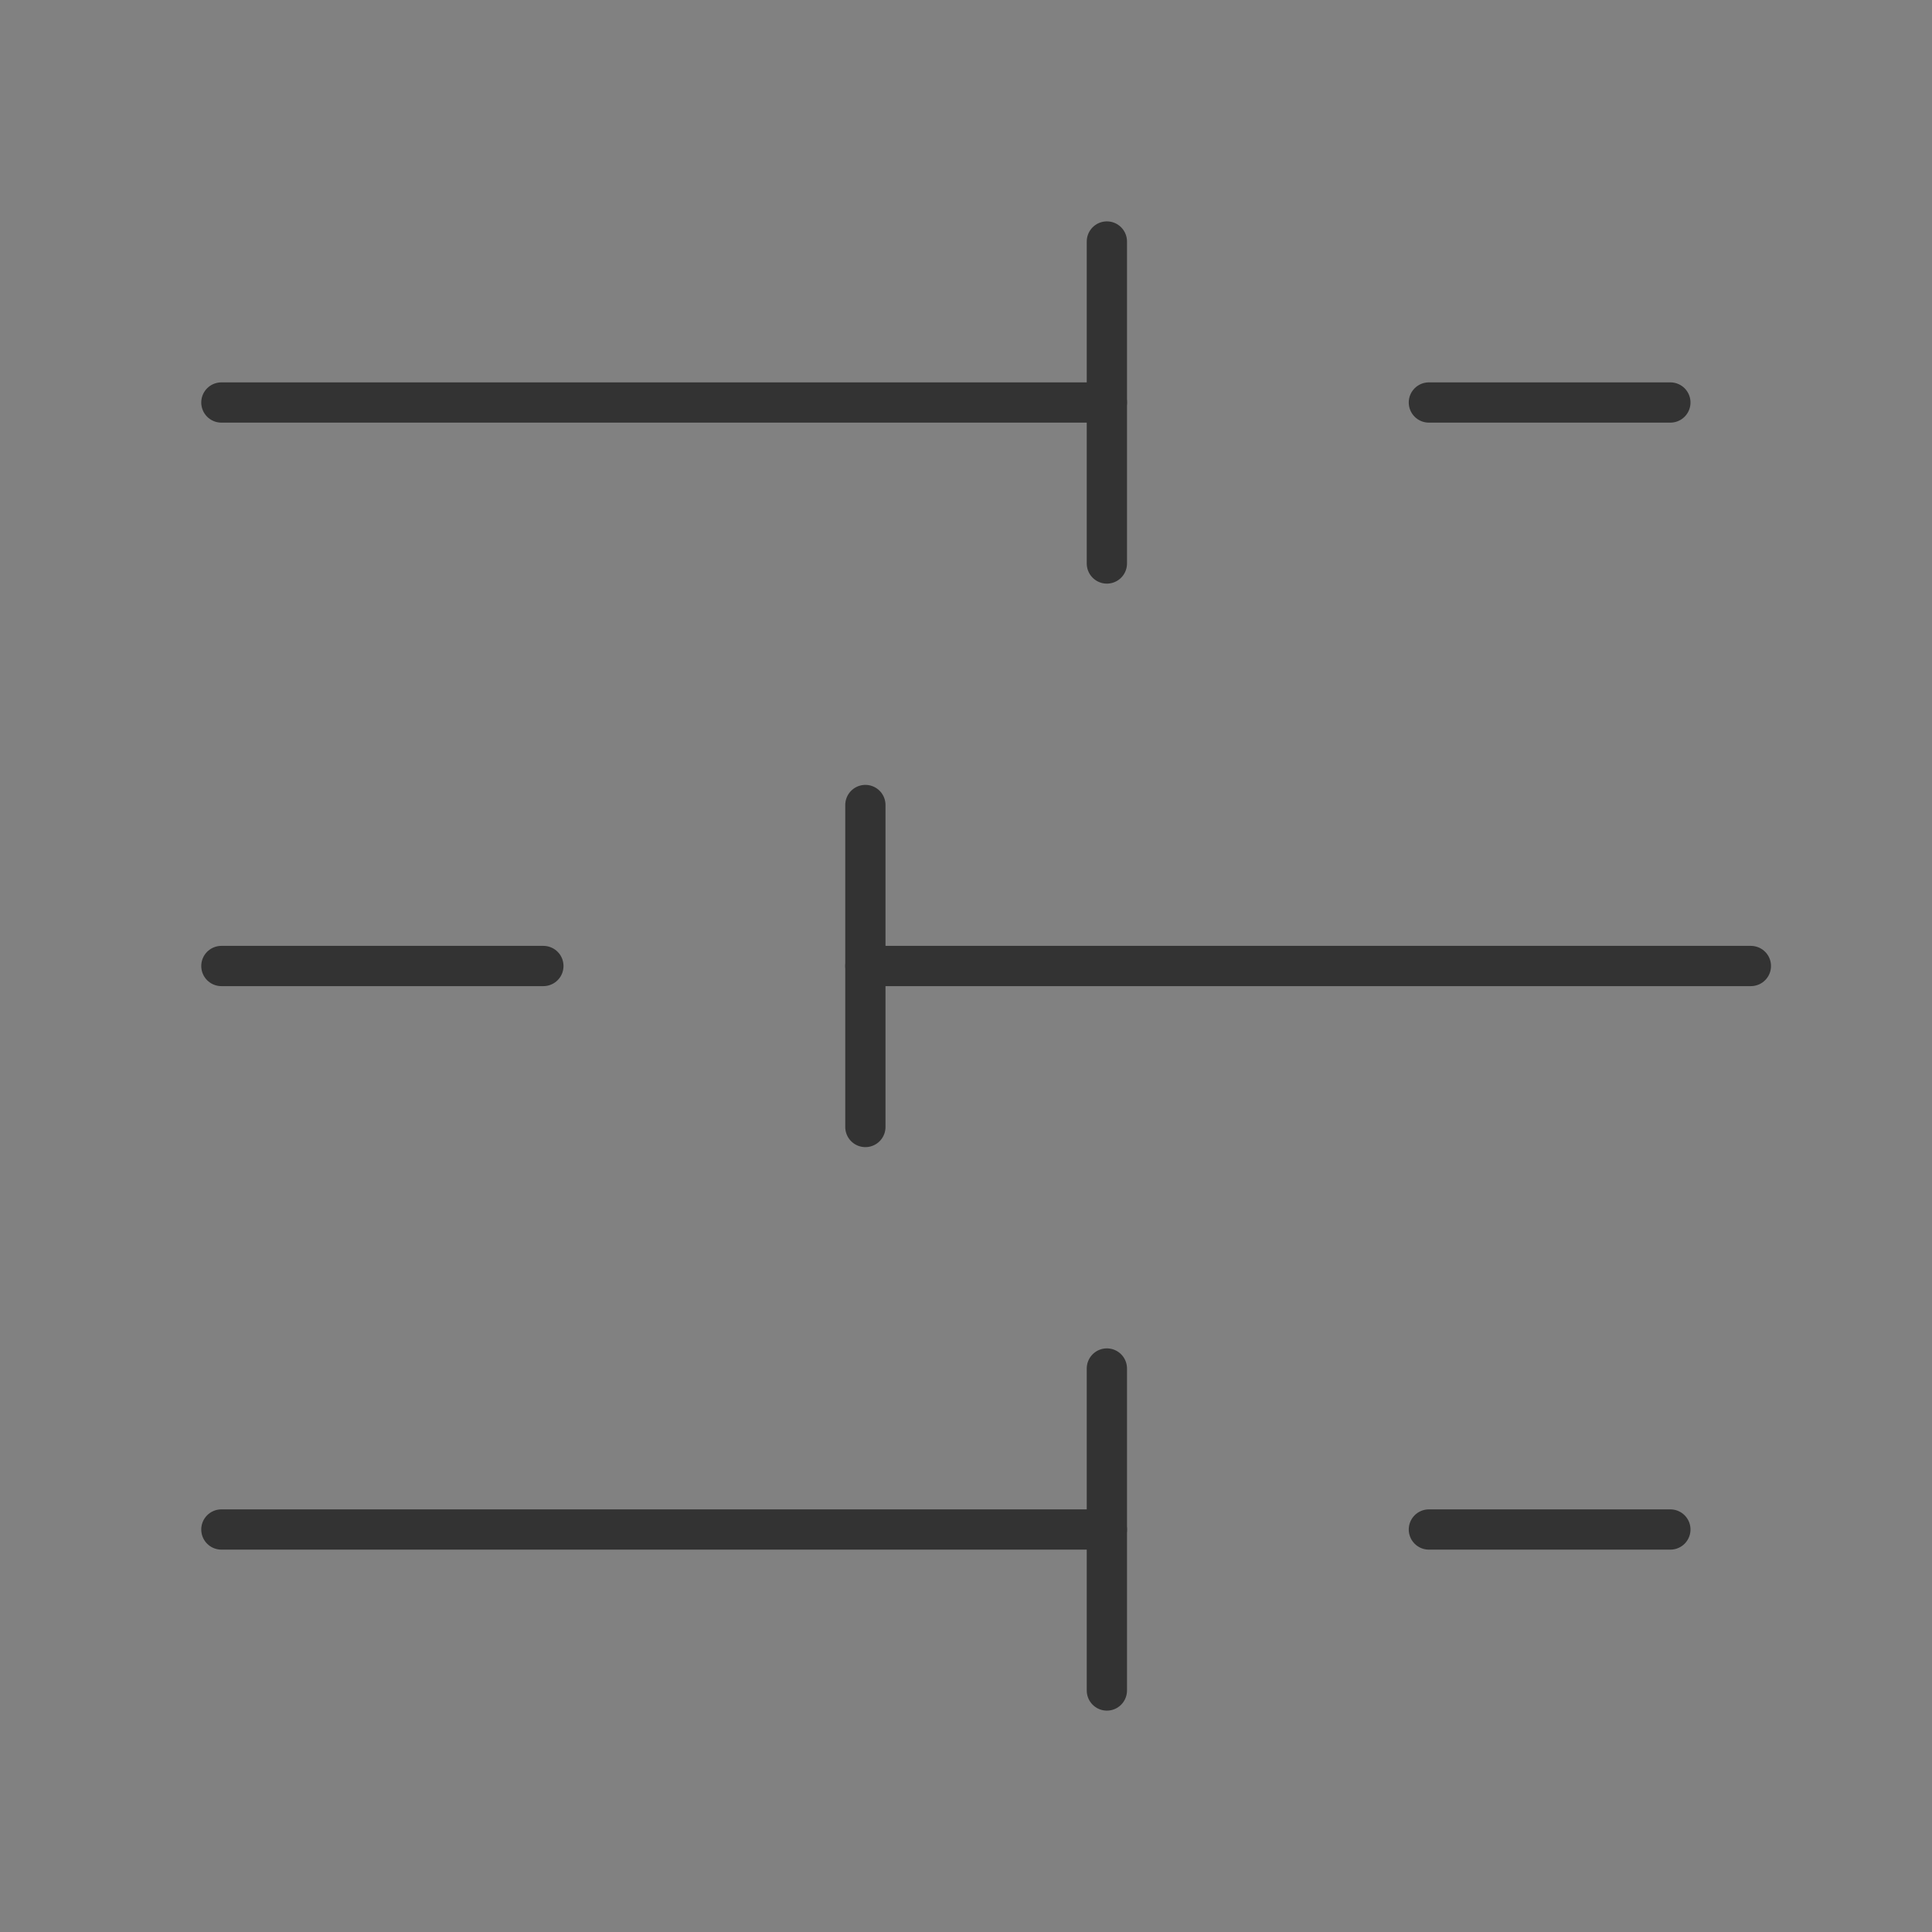 <?xml version="1.0" encoding="UTF-8"?><svg width="45" height="45" viewBox="0 0 48 48" fill="none" xmlns="http://www.w3.org/2000/svg"><rect x="0" y="0" width="48" height="48" fill="#808080" stroke="none"/><rect width="48" height="48" fill="white" fill-opacity="0.01"/><path d="M41.5 10H35.5" stroke="#333" stroke-width="1" stroke-linecap="round" stroke-linejoin="round"/><path d="M27.5 6V14" stroke="#333" stroke-width="1" stroke-linecap="round" stroke-linejoin="round"/><path d="M27.5 10L5.5 10" stroke="#333" stroke-width="1" stroke-linecap="round" stroke-linejoin="round"/><path d="M13.5 24H5.5" stroke="#333" stroke-width="1" stroke-linecap="round" stroke-linejoin="round"/><path d="M21.5 20V28" stroke="#333" stroke-width="1" stroke-linecap="round" stroke-linejoin="round"/><path d="M43.5 24H21.5" stroke="#333" stroke-width="1" stroke-linecap="round" stroke-linejoin="round"/><path d="M41.5 38H35.5" stroke="#333" stroke-width="1" stroke-linecap="round" stroke-linejoin="round"/><path d="M27.5 34V42" stroke="#333" stroke-width="1" stroke-linecap="round" stroke-linejoin="round"/><path d="M27.5 38H5.5" stroke="#333" stroke-width="1" stroke-linecap="round" stroke-linejoin="round"/></svg>